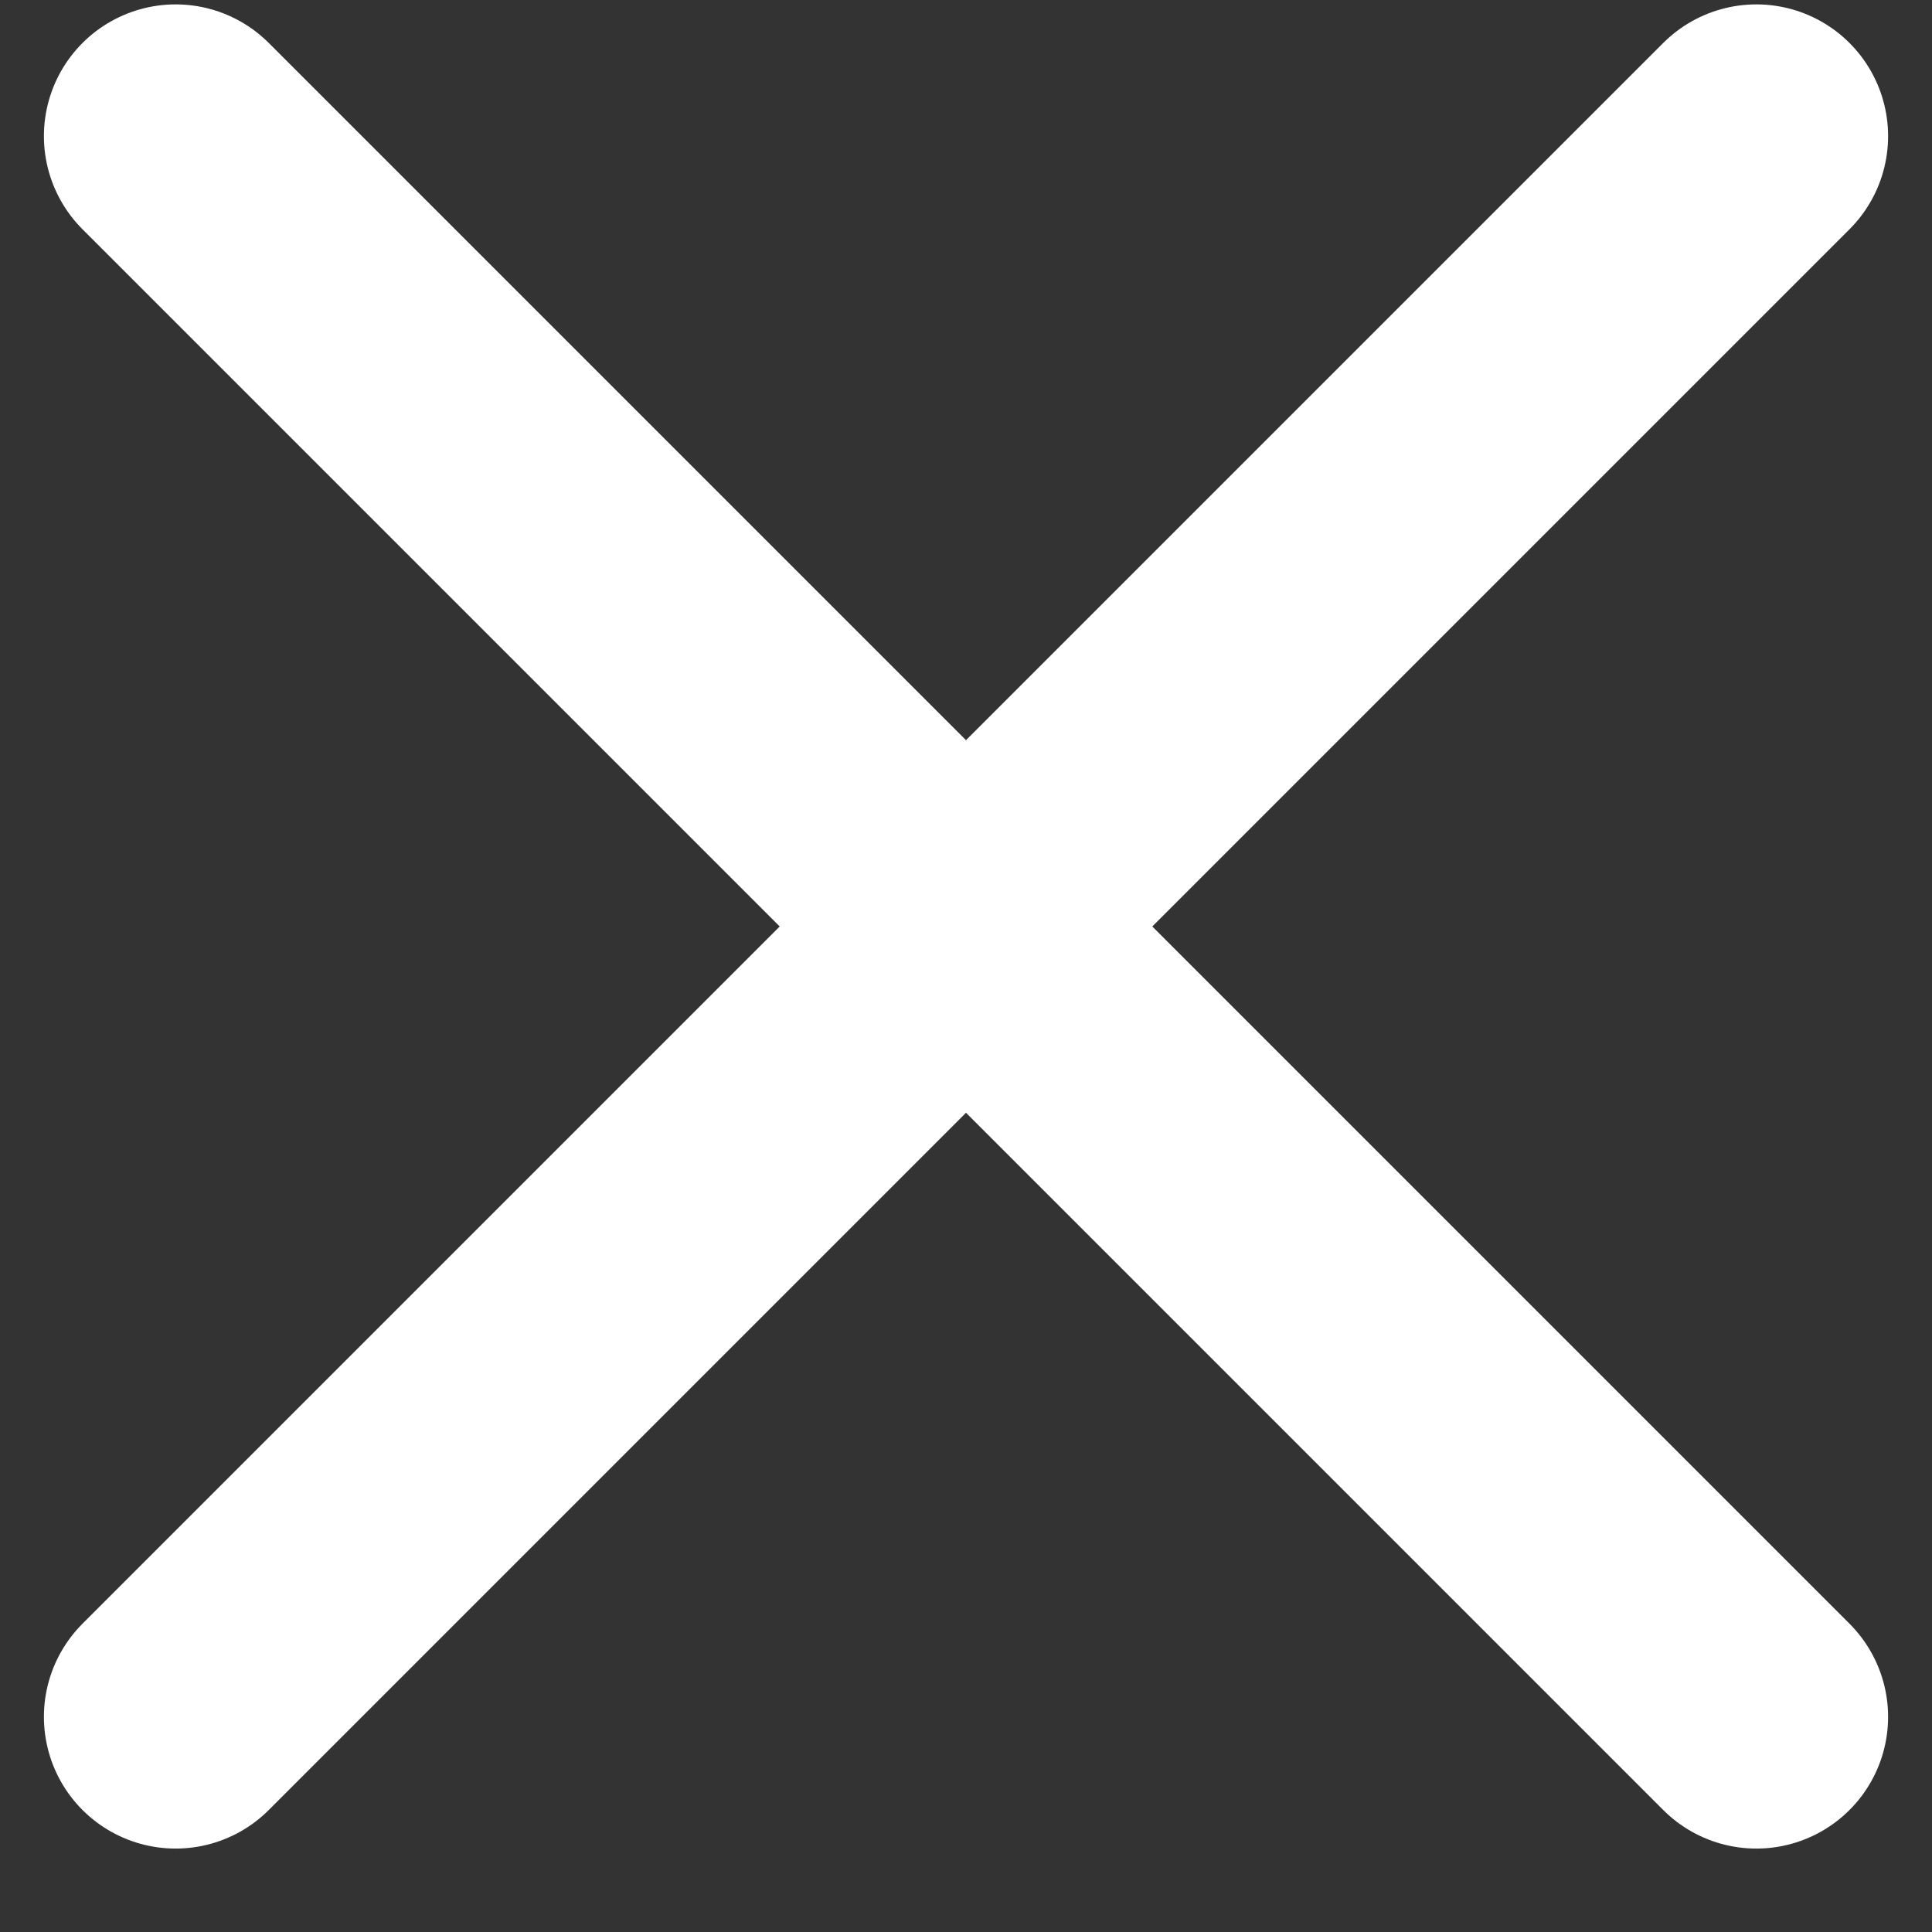 <svg width="22" height="22" viewBox="0 0 22 22" fill="none" xmlns="http://www.w3.org/2000/svg">
<rect x="0" y="0" width="22" height="22" fill="#333333" stroke="none"/>
<path d="M2 1.55L20 19.55" stroke="white" stroke-width="3" stroke-linecap="round"/>
<path d="M20 1.55L2 19.55" stroke="white" stroke-width="3" stroke-linecap="round"/>
</svg>
